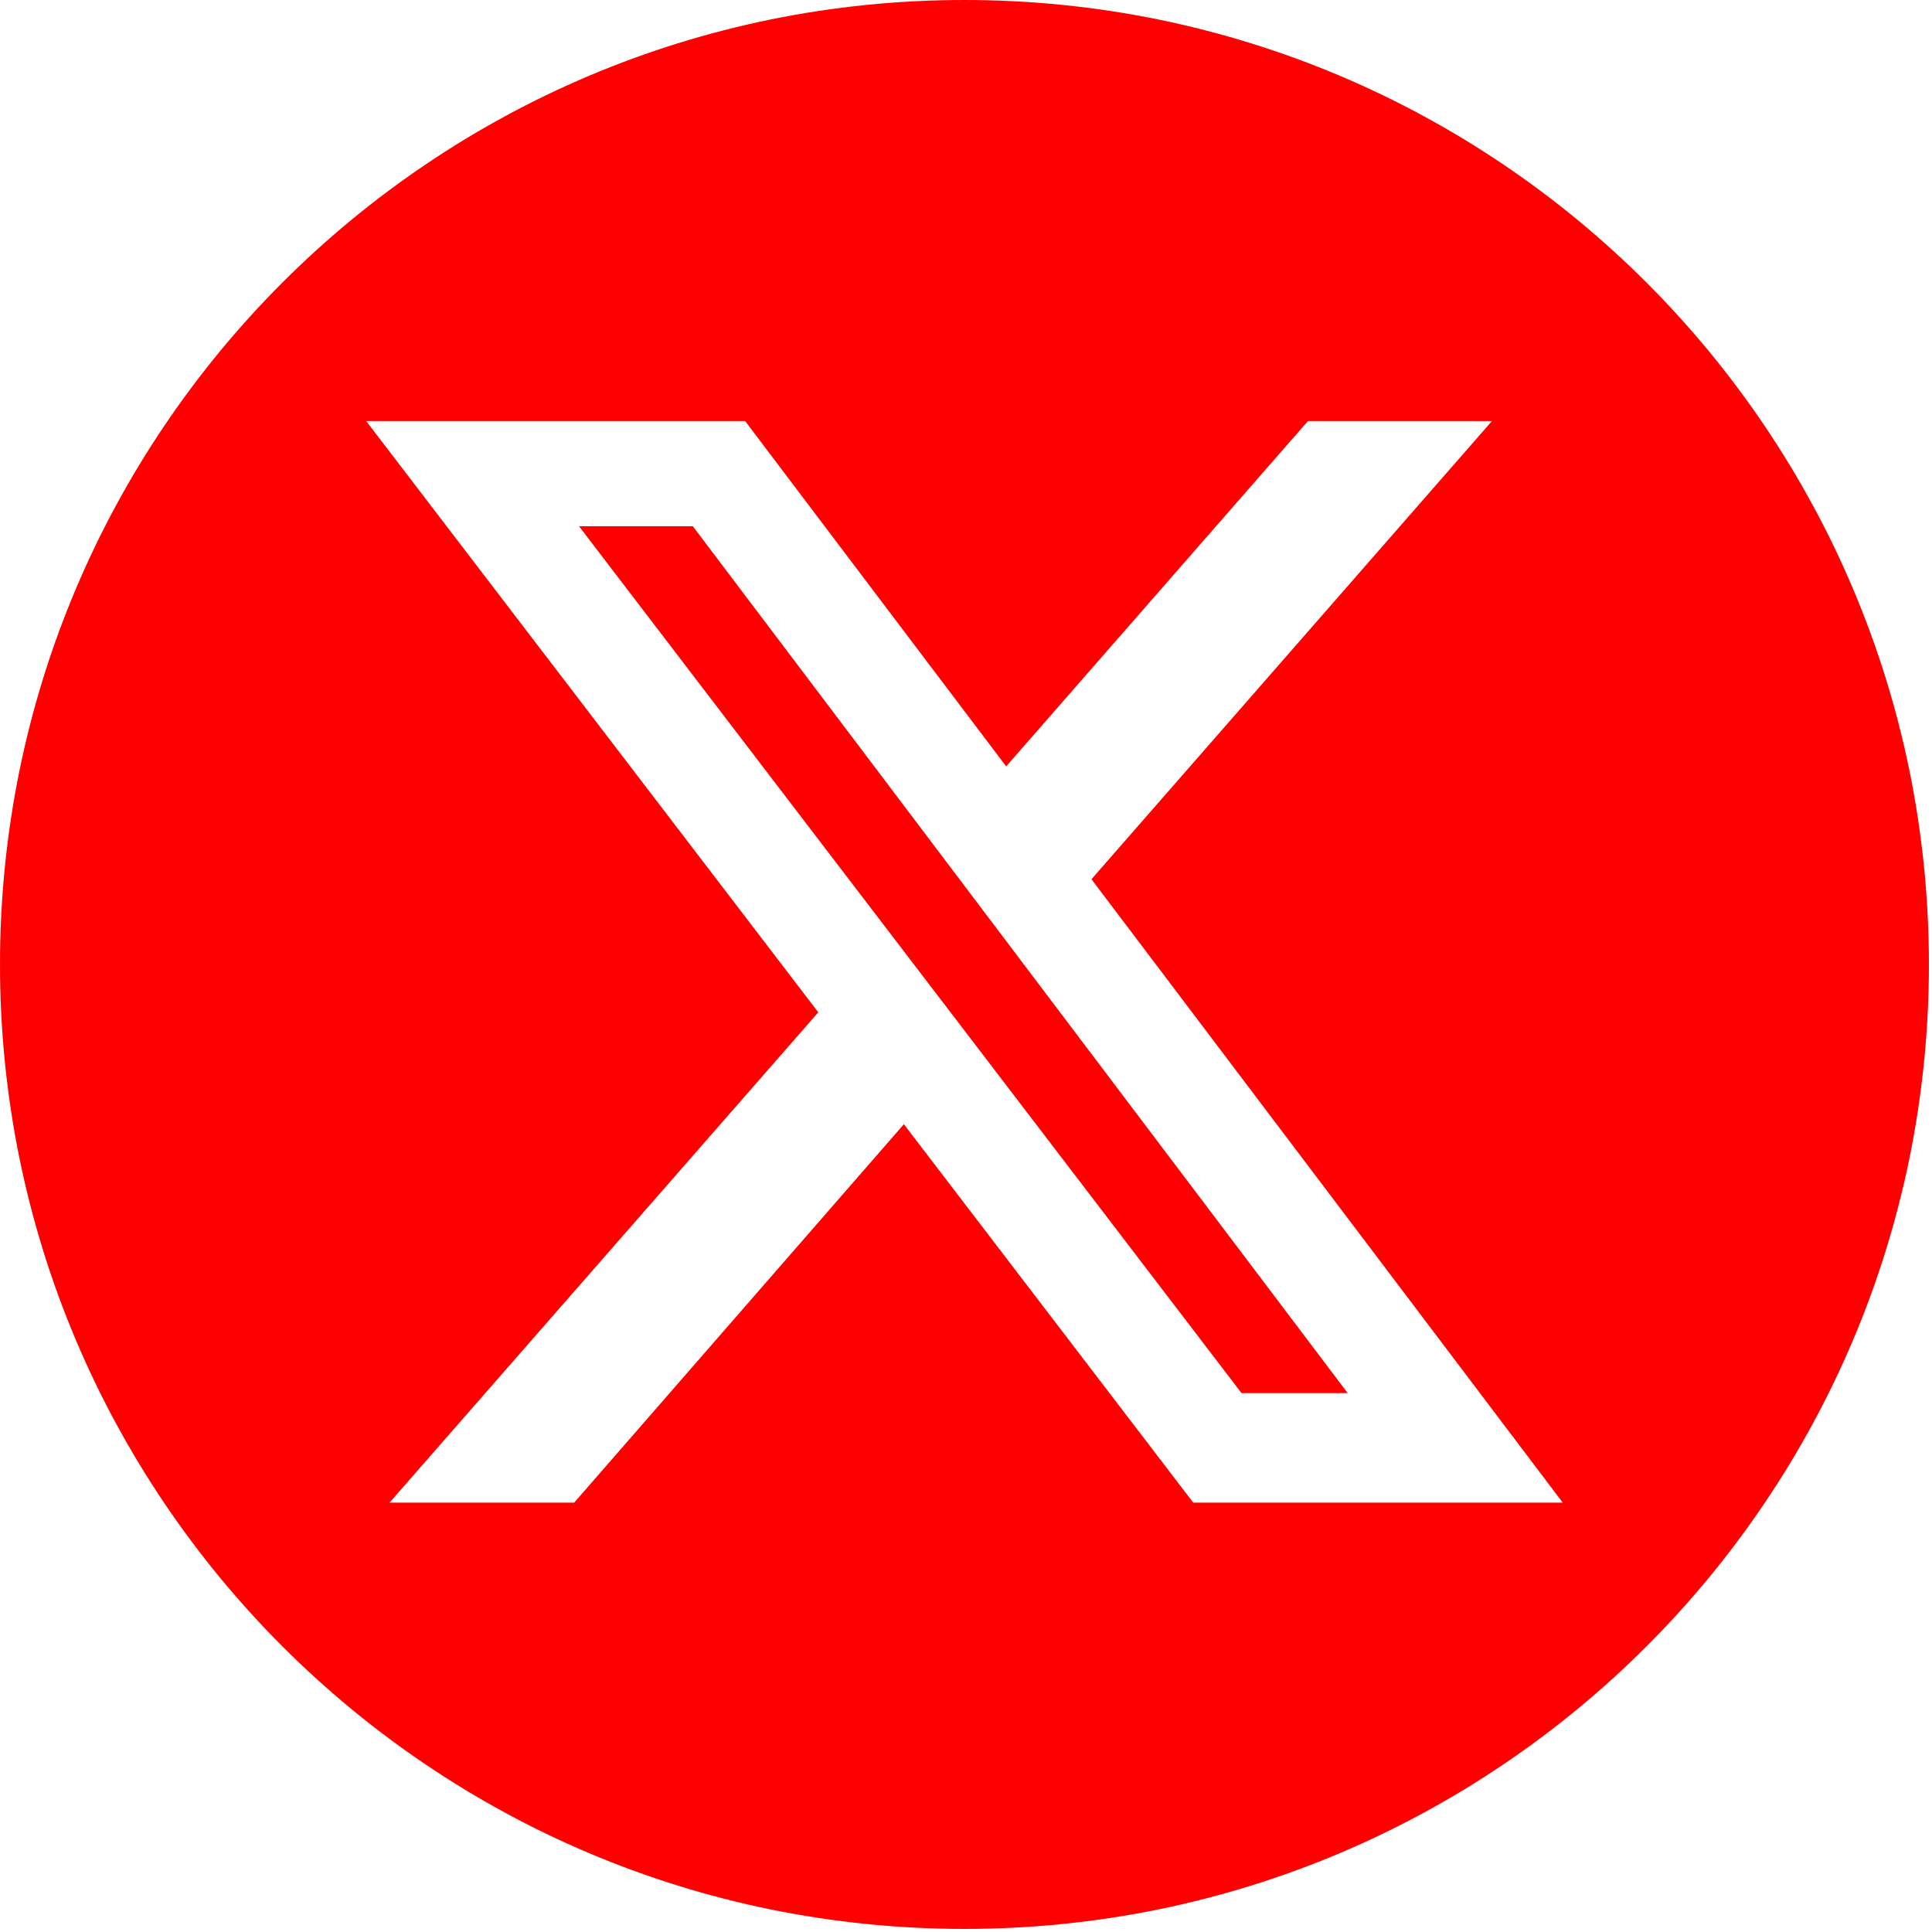 <?xml version="1.0" encoding="UTF-8" standalone="no"?>
<svg
   id="Layer_2"
   data-name="Layer 2"
   viewBox="0 0 351 351"
   version="1.1"
   sodipodi:docname="twitter--red.svg"
   inkscape:version="1.3 (0e150ed6c4, 2023-07-21)"
   width="351"
   height="351"
   xmlns:inkscape="http://www.inkscape.org/namespaces/inkscape"
   xmlns:sodipodi="http://sodipodi.sourceforge.net/DTD/sodipodi-0.dtd"
   xmlns="http://www.w3.org/2000/svg"
   xmlns:svg="http://www.w3.org/2000/svg">
  <sodipodi:namedview
     id="namedview1"
     pagecolor="#ffffff"
     bordercolor="#000000"
     borderopacity="0.25"
     inkscape:showpageshadow="2"
     inkscape:pageopacity="0.0"
     inkscape:pagecheckerboard="0"
     inkscape:deskcolor="#d1d1d1"
     inkscape:zoom="0.61459554"
     inkscape:cx="391.31426"
     inkscape:cy="375.0434"
     inkscape:window-width="1920"
     inkscape:window-height="1017"
     inkscape:window-x="-8"
     inkscape:window-y="-8"
     inkscape:window-maximized="1"
     inkscape:current-layer="g1" />
  <defs
     id="defs1">
    <style
       id="style1">&#10;      .cls-1 {&#10;        fill: #fff;&#10;        stroke-width: 0px;&#10;      }&#10;    </style>
  </defs>
  <g
     id="Layer_1-2"
     data-name="Layer 1"
     transform="scale(0.371)">
    <g
       id="g1">
      <path
         class="cls-1"
         d="M 472.29,0 C 211.45,0 0,211.45 0,472.29 0,733.13 211.45,944.58 472.29,944.58 733.13,944.58 944.58,733.13 944.58,472.29 944.58,211.45 733.13,0 472.29,0 Z M 584.32,735.82 442.62,550.52 281.18,735.82 H 190.76 L 400.71,495.72 179.32,206.19 h 185.57 l 127.83,169.1 147.78,-169.1 h 90.09 L 534.49,430.55 765.25,735.82 H 584.31 Z"
         id="path1"
         style="fill:#ff0000" />
      <polygon
         class="cls-1"
         points="607.97,682.19 659.96,682.19 339.27,257.69 283.54,257.69 "
         id="polygon1"
         style="fill:#ff0000" />
    </g>
  </g>
</svg>
